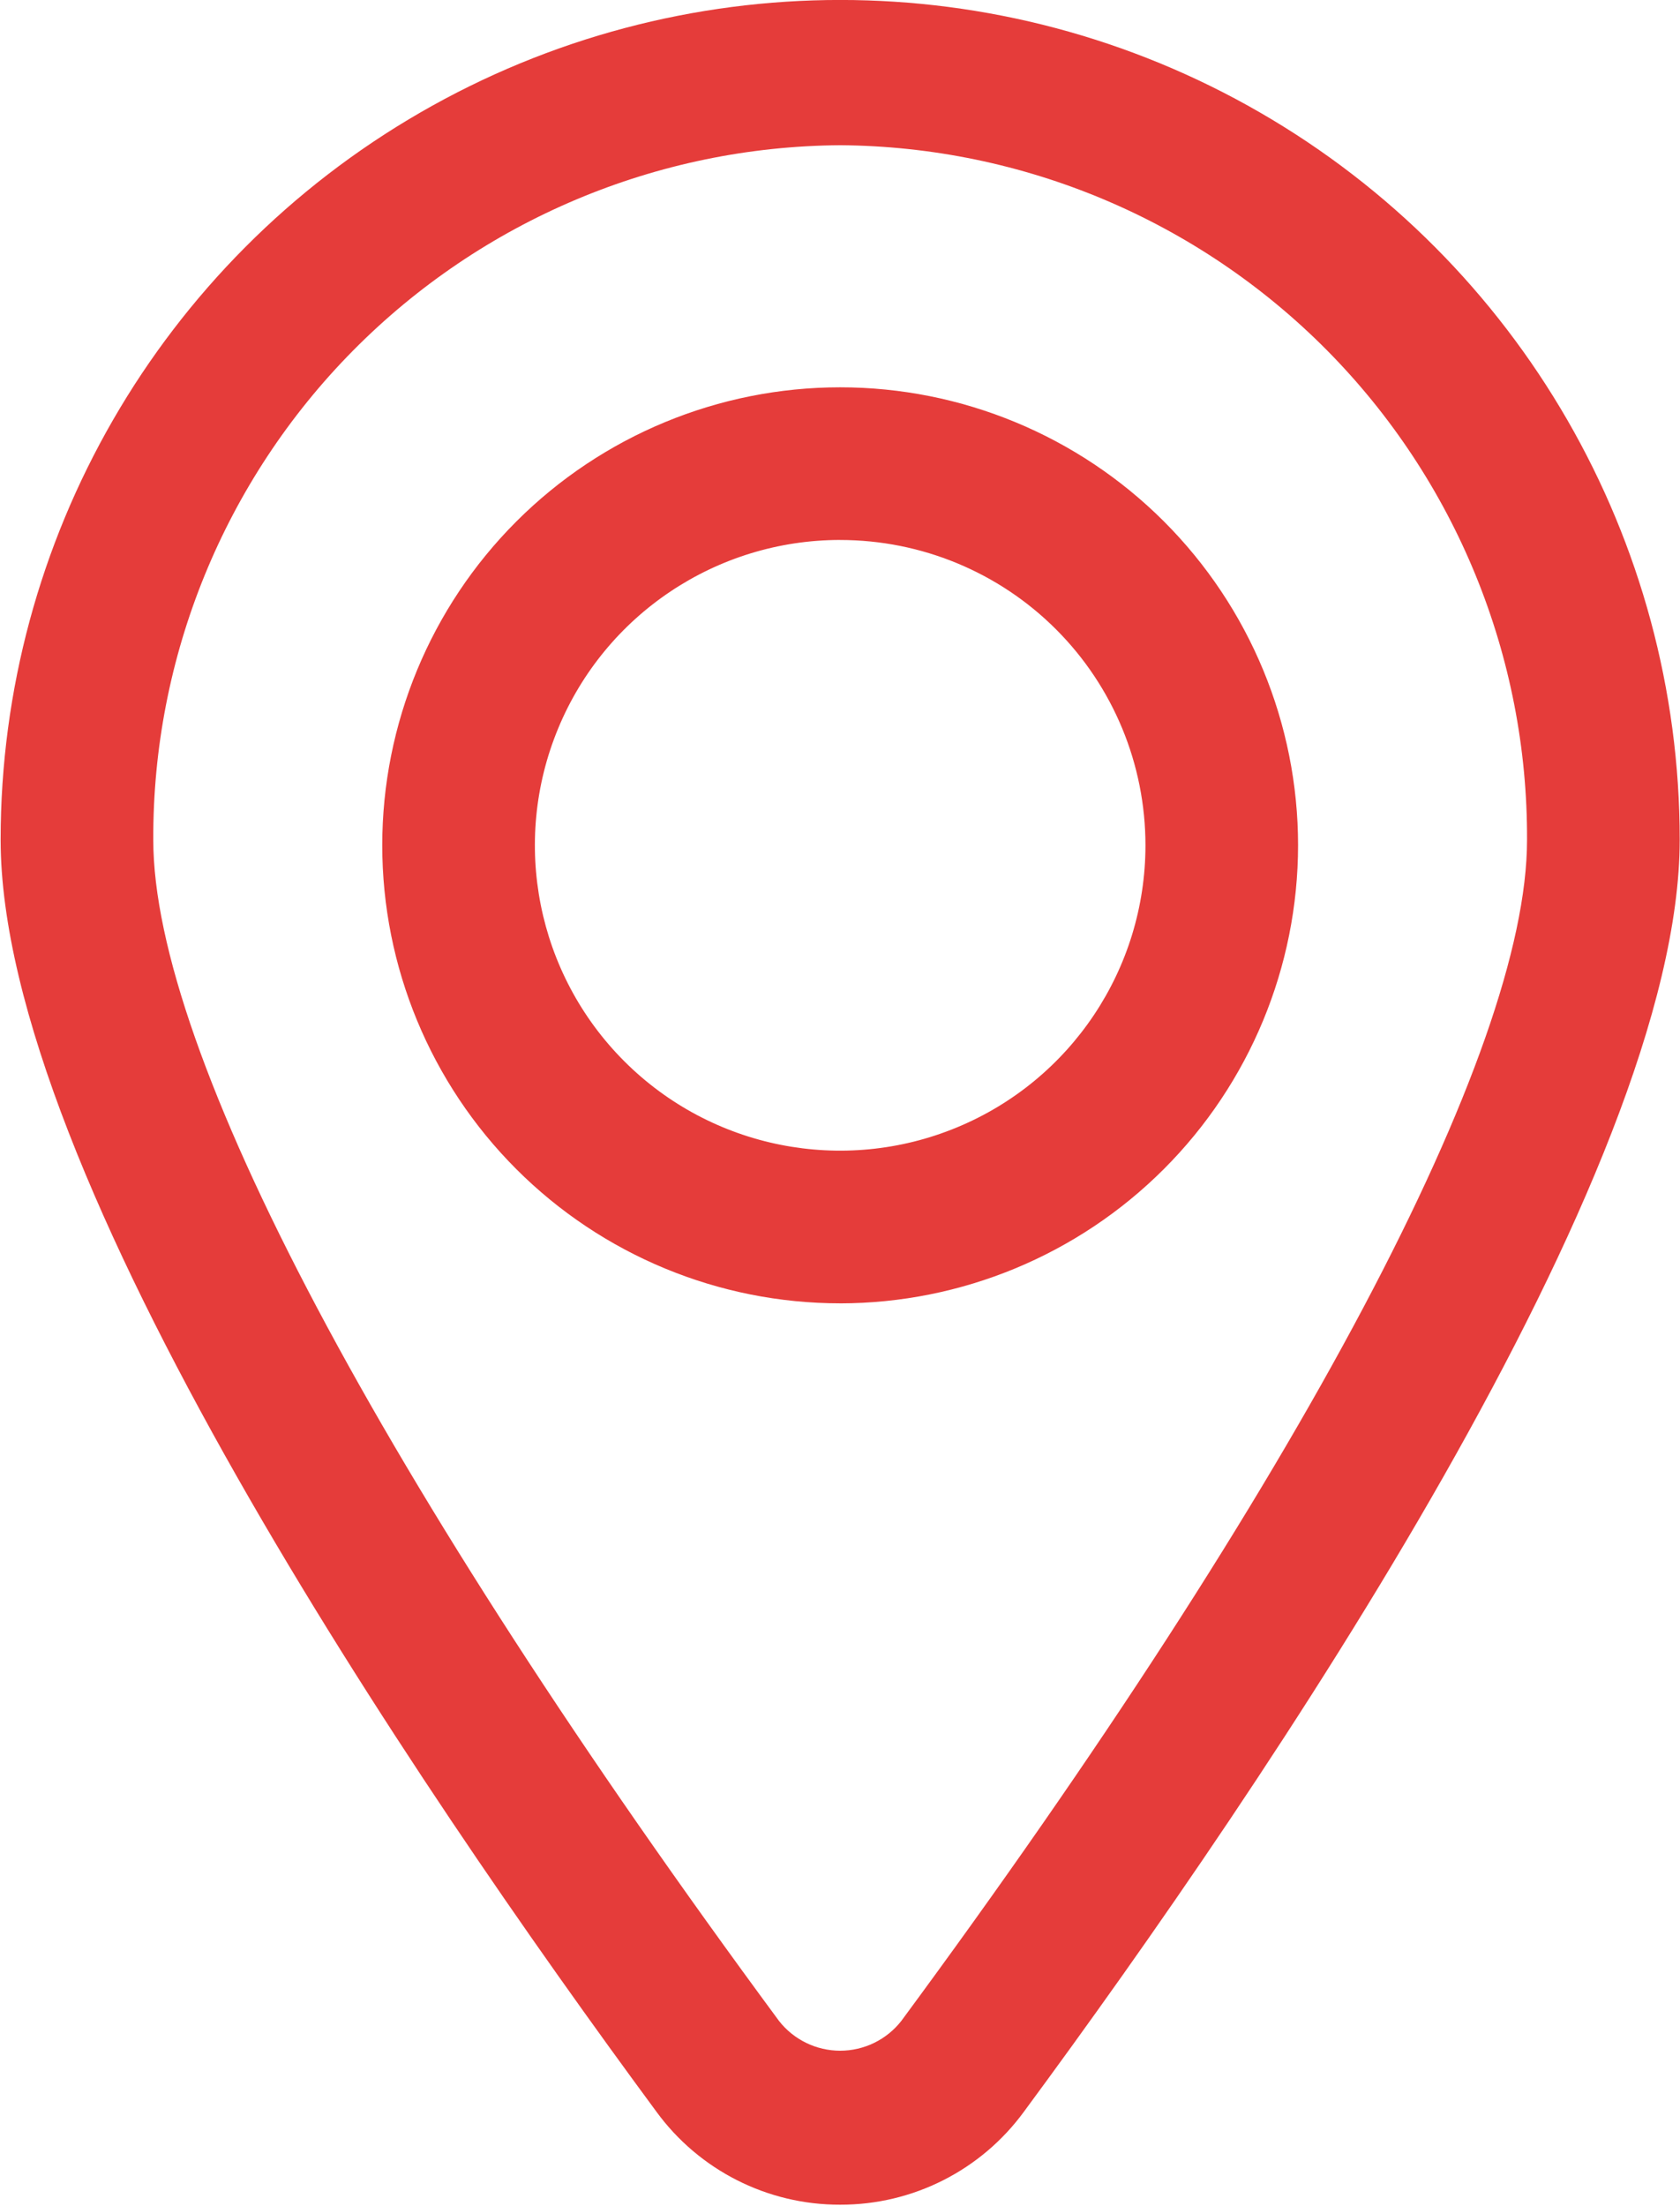 <svg width="534" height="701" viewBox="0 0 534 701" fill="none" xmlns="http://www.w3.org/2000/svg">
<path d="M267.05 700.62C243.94 700.68 222.2 689.67 208.59 670.99C130.78 565.53 0.2 372.79 0.2 266.84C0.2 171.51 51.05 83.41 133.63 35.74C216.2 -11.93 317.91 -11.93 400.48 35.74C483.05 83.41 533.91 171.5 533.91 266.84C533.91 372.79 403.34 565.53 325.52 670.99C311.9 689.67 290.16 700.68 267.06 700.62H267.05ZM267.05 46.15C208.86 46.54 153.18 70.01 112.25 111.38C71.31 152.77 48.48 208.72 48.72 266.91C48.72 334.17 121.22 470.96 247.64 642.26C252.31 648.2 259.47 651.69 267.05 651.69C274.63 651.69 281.79 648.2 286.46 642.26C412.88 470.97 485.38 334.17 485.38 266.91C485.62 208.72 462.79 152.77 421.85 111.38C380.91 70.02 325.24 46.55 267.05 46.15ZM267.05 414.18C228.45 414.18 191.42 398.84 164.13 371.55C136.84 344.26 121.5 307.23 121.5 268.63C121.5 230.03 136.84 193 164.13 165.71C191.42 138.42 228.45 123.08 267.05 123.08C305.65 123.08 342.68 138.42 369.97 165.71C397.26 193 412.6 230.03 412.6 268.63C412.57 307.23 397.23 344.23 369.93 371.52C342.64 398.81 305.64 414.15 267.04 414.19L267.05 414.18ZM267.05 171.59C227.81 171.59 192.42 195.24 177.42 231.48C162.38 267.75 170.69 309.5 198.43 337.25C226.18 365 267.93 373.3 304.2 358.26C340.44 343.25 364.09 307.86 364.09 268.63C364.09 242.89 353.87 218.2 335.68 200.01C317.49 181.81 292.8 171.6 267.06 171.6L267.05 171.59Z" fill="#E53C3A"/>
</svg>
